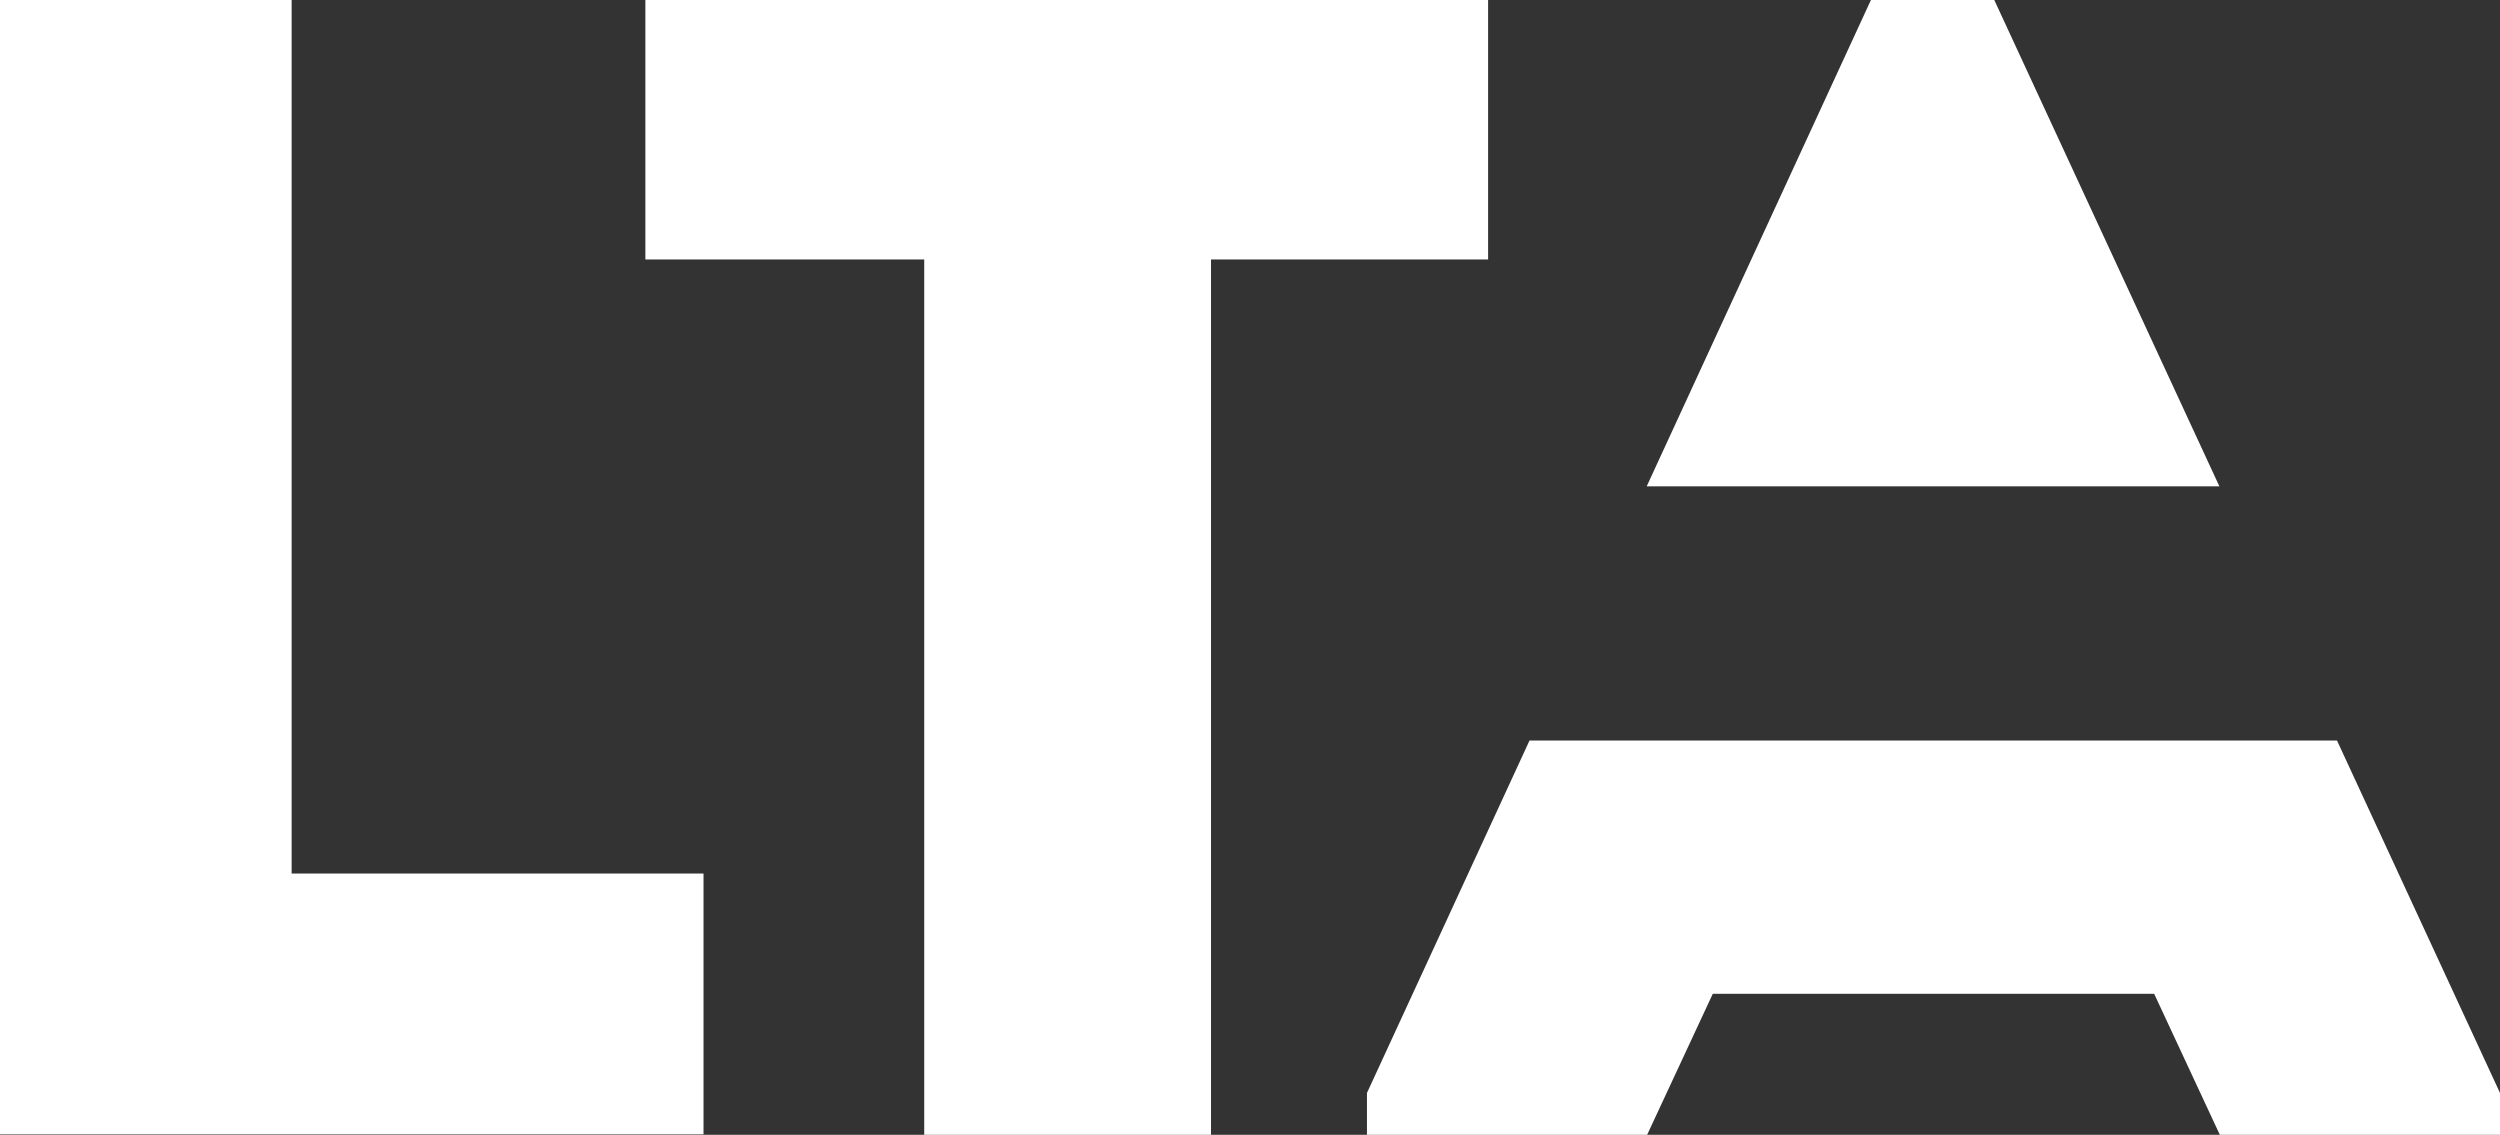 <?xml version="1.0" encoding="utf-8"?>
<!-- Generator: Adobe Illustrator 26.0.3, SVG Export Plug-In . SVG Version: 6.00 Build 0)  -->
<svg version="1.1" id="Ebene_1" xmlns="http://www.w3.org/2000/svg" xmlns:xlink="http://www.w3.org/1999/xlink" x="0px" y="0px"
	 viewBox="0 0 567.5 257.6" style="enable-background:new 0 0 567.5 257.6;" xml:space="preserve">
<rect x="0" y="0" width="567.5" height="257.6" fill="#333333" stroke="none"/>
<style type="text/css">
	.st0{fill:#FFFFFF;}
</style>
<g>
	<path class="st0" d="M66.2,198.3h93.5c0,22.1,0,37.2,0,59.2c-53,0-107.4,0-159.7,0V0c22.1,0,43.8,0,66.2,0
		C66.2,133.2,66.2,88.7,66.2,198.3z"/>
	<path class="st0" d="M146.5,58.9c0-19.9,0-39.4,0-58.9h191.3c0,19.5,0,39,0,58.9h-62.9v198.7c-21.7,0-43.4,0-65.1,0V58.9H146.5z"/>
</g>
<g>
	<polygon class="st0" points="347.2,168.1 310.3,248.1 310.3,257.6 373.9,257.6 388.8,225.6 489,225.6 503.9,257.6 567.5,257.6 
		567.5,248.1 530.5,168.1 	"/>
	<polygon class="st0" points="503.8,110.4 452.7,0 424.7,0 373.8,110.4 	"/>
</g>
</svg>
